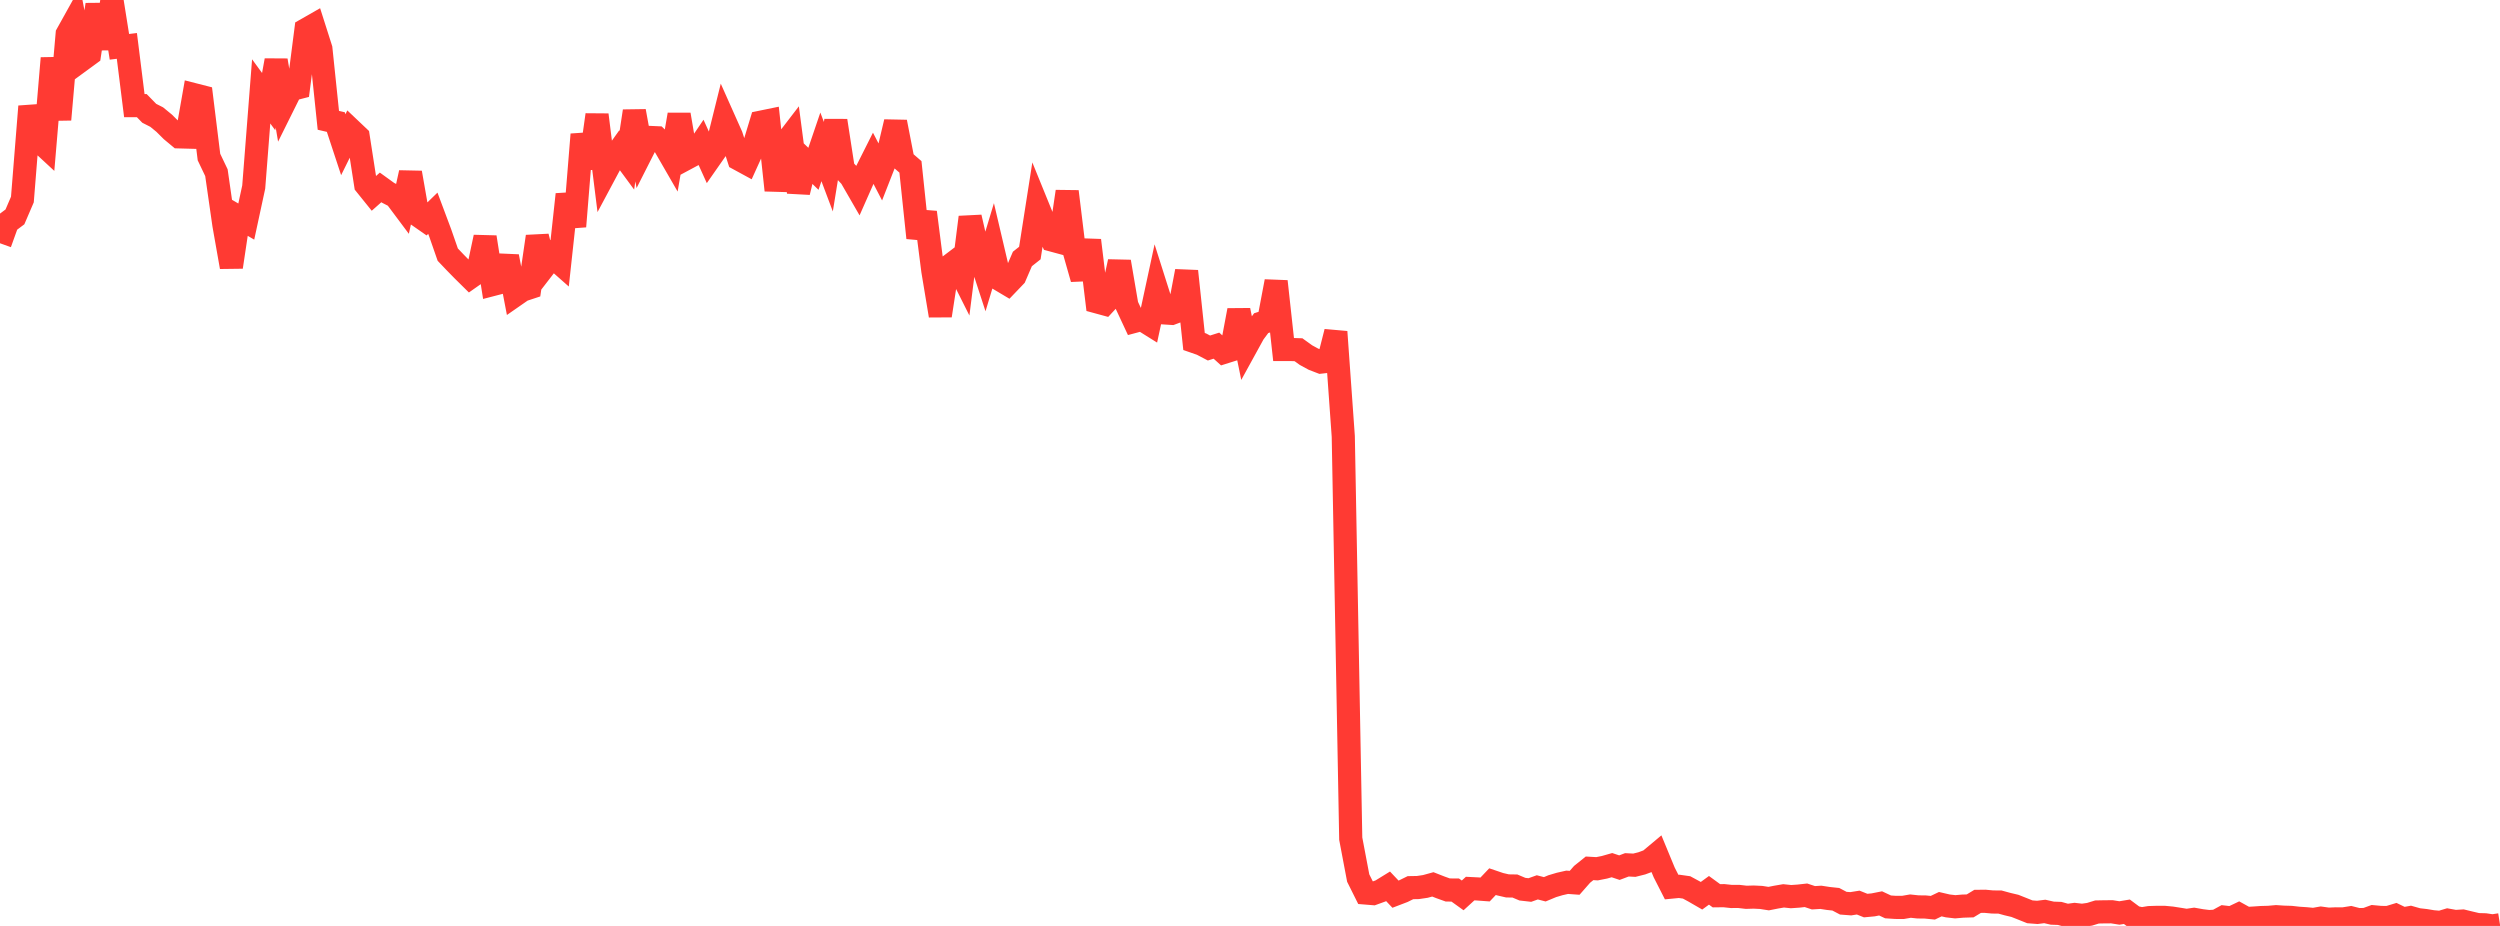 <?xml version="1.0" standalone="no"?>
<!DOCTYPE svg PUBLIC "-//W3C//DTD SVG 1.1//EN" "http://www.w3.org/Graphics/SVG/1.1/DTD/svg11.dtd">

<svg width="135" height="50" viewBox="0 0 135 50" preserveAspectRatio="none" 
  xmlns="http://www.w3.org/2000/svg"
  xmlns:xlink="http://www.w3.org/1999/xlink">


<polyline points="0.0, 13.136 0.403, 12.014 0.806, 11.712 1.209, 10.774 1.612, 5.747 2.015, 7.527 2.418, 7.9 2.821, 3.143 3.224, 6.456 3.627, 1.839 4.03, 1.115 4.433, 3.22 4.836, 2.925 5.239, 0.251 5.642, 2.623 6.045, 0.0 6.448, 2.528 6.851, 2.479 7.254, 5.705 7.657, 5.705 8.06, 6.118 8.463, 6.323 8.866, 6.654 9.269, 7.055 9.672, 7.39 10.075, 7.401 10.478, 5.112 10.881, 5.215 11.284, 8.481 11.687, 9.325 12.09, 12.136 12.493, 14.418 12.896, 11.729 13.299, 11.965 13.701, 10.1 14.104, 4.935 14.507, 5.487 14.91, 3.26 15.313, 5.649 15.716, 4.838 16.119, 4.734 16.522, 1.599 16.925, 1.369 17.328, 2.634 17.731, 6.498 18.134, 6.591 18.537, 7.814 18.94, 6.999 19.343, 7.381 19.746, 9.978 20.149, 10.478 20.552, 10.12 20.955, 10.411 21.358, 10.619 21.761, 11.158 22.164, 9.326 22.567, 11.625 22.97, 11.906 23.373, 11.515 23.776, 12.592 24.179, 13.75 24.582, 14.173 24.985, 14.585 25.388, 14.983 25.791, 14.7 26.194, 12.807 26.597, 15.365 27.0, 15.26 27.403, 13.85 27.806, 15.948 28.209, 15.668 28.612, 15.535 29.015, 12.772 29.418, 14.371 29.821, 13.849 30.224, 14.205 30.627, 10.498 31.03, 12.227 31.433, 7.26 31.836, 9.072 32.239, 6.201 32.642, 9.425 33.045, 8.671 33.448, 8.105 33.851, 8.652 34.254, 6.002 34.657, 8.216 35.06, 7.421 35.463, 7.439 35.866, 7.834 36.269, 8.533 36.672, 6.188 37.075, 8.552 37.478, 8.336 37.881, 7.741 38.284, 8.631 38.687, 8.054 39.09, 6.431 39.493, 7.335 39.896, 8.592 40.299, 8.811 40.701, 7.925 41.104, 6.595 41.507, 6.512 41.91, 10.274 42.313, 7.844 42.716, 7.319 43.119, 10.378 43.522, 8.727 43.925, 9.116 44.328, 7.931 44.731, 9.002 45.134, 6.517 45.537, 9.123 45.94, 9.552 46.343, 10.251 46.746, 9.339 47.149, 8.538 47.552, 9.314 47.955, 8.284 48.358, 6.586 48.761, 8.661 49.164, 9.011 49.567, 12.844 49.97, 11.464 50.373, 14.617 50.776, 17.043 51.179, 14.425 51.582, 14.119 51.985, 14.922 52.388, 11.731 52.791, 13.484 53.194, 14.721 53.597, 13.385 54.0, 15.101 54.403, 15.341 54.806, 14.92 55.209, 13.984 55.612, 13.665 56.015, 11.09 56.418, 12.08 56.821, 12.966 57.224, 13.075 57.627, 10.343 58.03, 13.641 58.433, 15.056 58.836, 12.979 59.239, 16.301 59.642, 16.411 60.045, 15.976 60.448, 14.131 60.851, 16.49 61.254, 17.354 61.657, 17.246 62.06, 17.498 62.463, 15.626 62.866, 16.896 63.269, 16.922 63.672, 16.771 64.075, 14.645 64.478, 18.441 64.881, 18.581 65.284, 18.793 65.687, 18.665 66.09, 19.028 66.493, 18.901 66.896, 16.756 67.299, 18.724 67.701, 17.992 68.104, 17.45 68.507, 17.322 68.91, 15.196 69.313, 18.873 69.716, 18.873 70.119, 18.886 70.522, 19.176 70.925, 19.396 71.328, 19.552 71.731, 19.506 72.134, 17.919 72.537, 23.568 72.94, 45.288 73.343, 47.414 73.746, 48.222 74.149, 48.255 74.552, 48.109 74.955, 47.861 75.358, 48.287 75.761, 48.133 76.164, 47.934 76.567, 47.927 76.97, 47.867 77.373, 47.756 77.776, 47.914 78.179, 48.059 78.582, 48.062 78.985, 48.351 79.388, 47.983 79.791, 48.003 80.194, 48.033 80.597, 47.609 81.0, 47.746 81.403, 47.839 81.806, 47.845 82.209, 48.015 82.612, 48.061 83.015, 47.917 83.418, 48.022 83.821, 47.854 84.224, 47.734 84.627, 47.643 85.03, 47.672 85.433, 47.213 85.836, 46.89 86.239, 46.913 86.642, 46.833 87.045, 46.718 87.448, 46.853 87.851, 46.701 88.254, 46.722 88.657, 46.621 89.06, 46.472 89.463, 46.135 89.866, 47.11 90.269, 47.902 90.672, 47.863 91.075, 47.92 91.478, 48.138 91.881, 48.371 92.284, 48.077 92.687, 48.371 93.09, 48.366 93.493, 48.409 93.896, 48.407 94.299, 48.454 94.701, 48.442 95.104, 48.462 95.507, 48.525 95.91, 48.445 96.313, 48.376 96.716, 48.418 97.119, 48.39 97.522, 48.345 97.925, 48.479 98.328, 48.455 98.731, 48.517 99.134, 48.56 99.537, 48.772 99.94, 48.803 100.343, 48.739 100.746, 48.901 101.149, 48.863 101.552, 48.783 101.955, 48.972 102.358, 48.999 102.761, 49 103.164, 48.93 103.567, 48.973 103.97, 48.978 104.373, 49.018 104.776, 48.825 105.179, 48.919 105.582, 48.966 105.985, 48.931 106.388, 48.918 106.791, 48.674 107.194, 48.669 107.597, 48.707 108.0, 48.711 108.403, 48.821 108.806, 48.917 109.209, 49.077 109.612, 49.238 110.015, 49.269 110.418, 49.218 110.821, 49.31 111.224, 49.325 111.627, 49.437 112.03, 49.381 112.433, 49.428 112.836, 49.371 113.239, 49.247 113.642, 49.239 114.045, 49.236 114.448, 49.301 114.851, 49.234 115.254, 49.534 115.657, 49.617 116.06, 49.551 116.463, 49.538 116.866, 49.537 117.269, 49.575 117.672, 49.638 118.075, 49.704 118.478, 49.645 118.881, 49.716 119.284, 49.766 119.687, 49.741 120.09, 49.521 120.493, 49.568 120.896, 49.376 121.299, 49.599 121.701, 49.576 122.104, 49.548 122.507, 49.537 122.91, 49.501 123.313, 49.528 123.716, 49.54 124.119, 49.585 124.522, 49.612 124.925, 49.651 125.328, 49.58 125.731, 49.636 126.134, 49.619 126.537, 49.622 126.94, 49.558 127.343, 49.661 127.746, 49.651 128.149, 49.504 128.552, 49.542 128.955, 49.548 129.358, 49.426 129.761, 49.621 130.164, 49.548 130.567, 49.662 130.97, 49.708 131.373, 49.774 131.776, 49.809 132.179, 49.688 132.582, 49.761 132.985, 49.736 133.388, 49.834 133.791, 49.929 134.194, 49.94 134.597, 50.0 135.0, 49.937" fill="none" stroke="#ff3a33" stroke-width="1.25"/>

</svg>